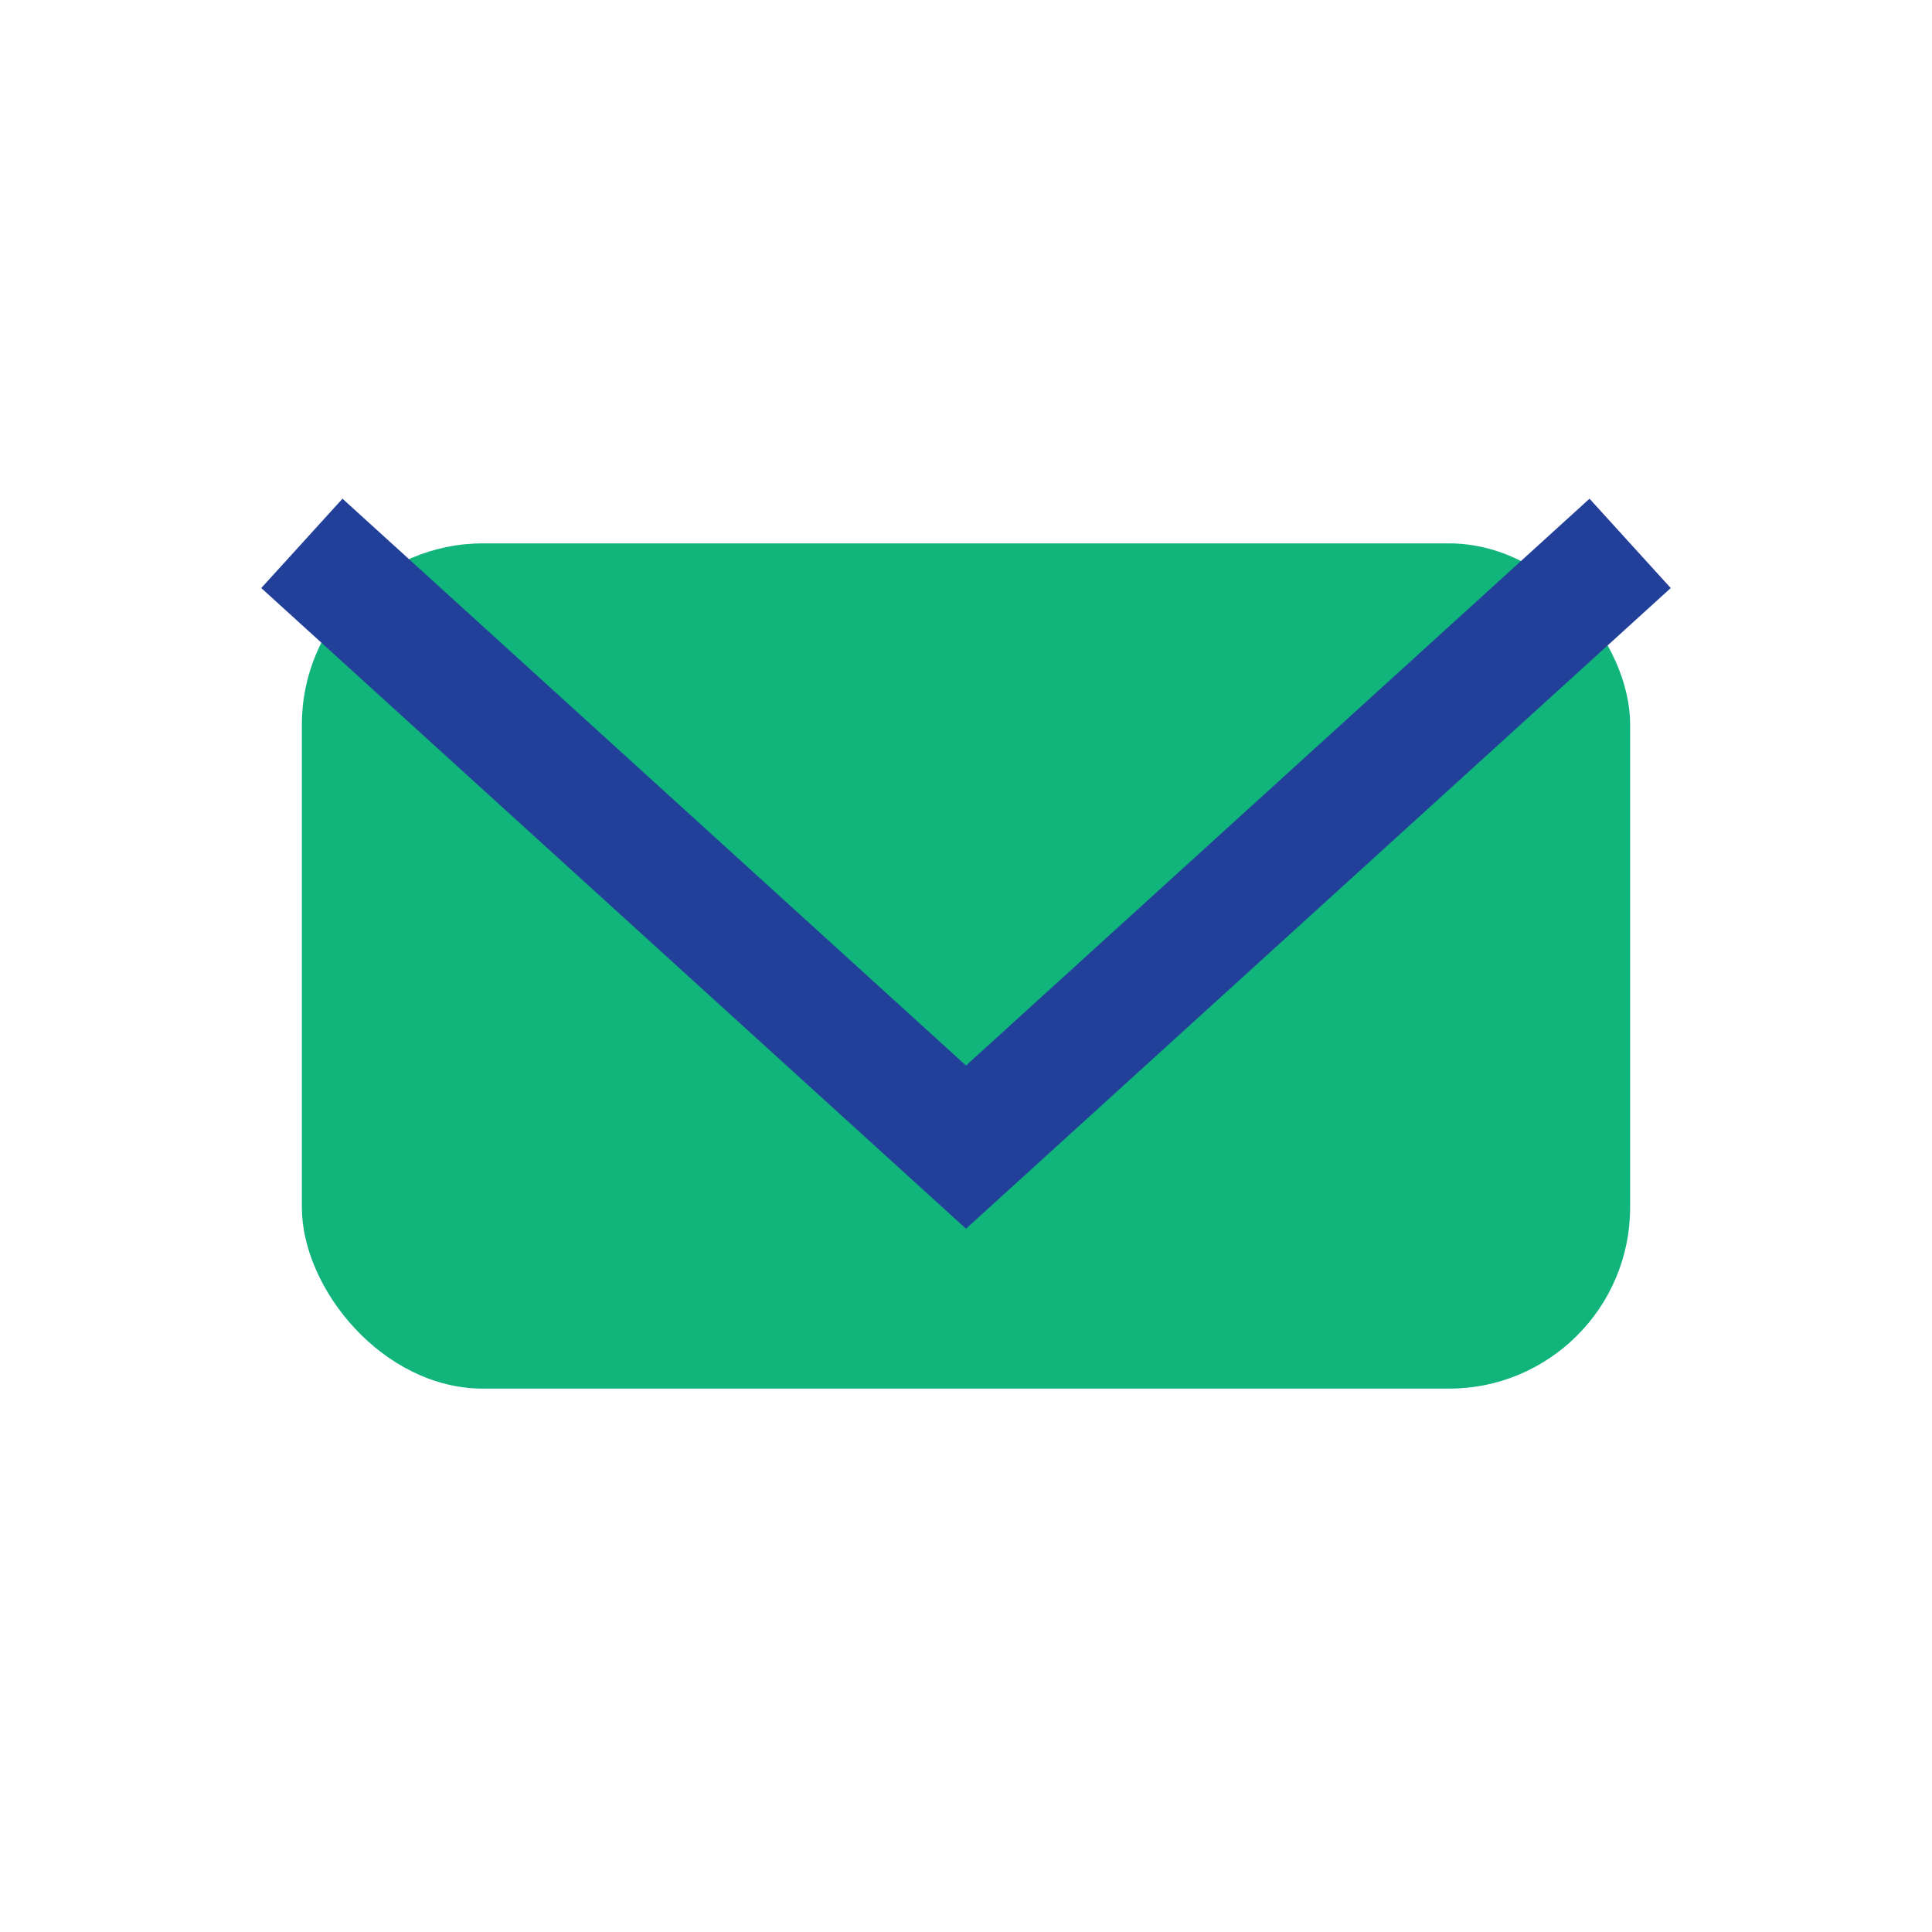<?xml version="1.0" encoding="UTF-8"?>
<svg xmlns="http://www.w3.org/2000/svg" width="32" height="32" viewBox="0 0 32 32"><rect x="5" y="9" width="22" height="14" rx="3" fill="#11B57B"/><path d="M5 9l11 10 11-10" stroke="#22409A" stroke-width="2" fill="none"/></svg>